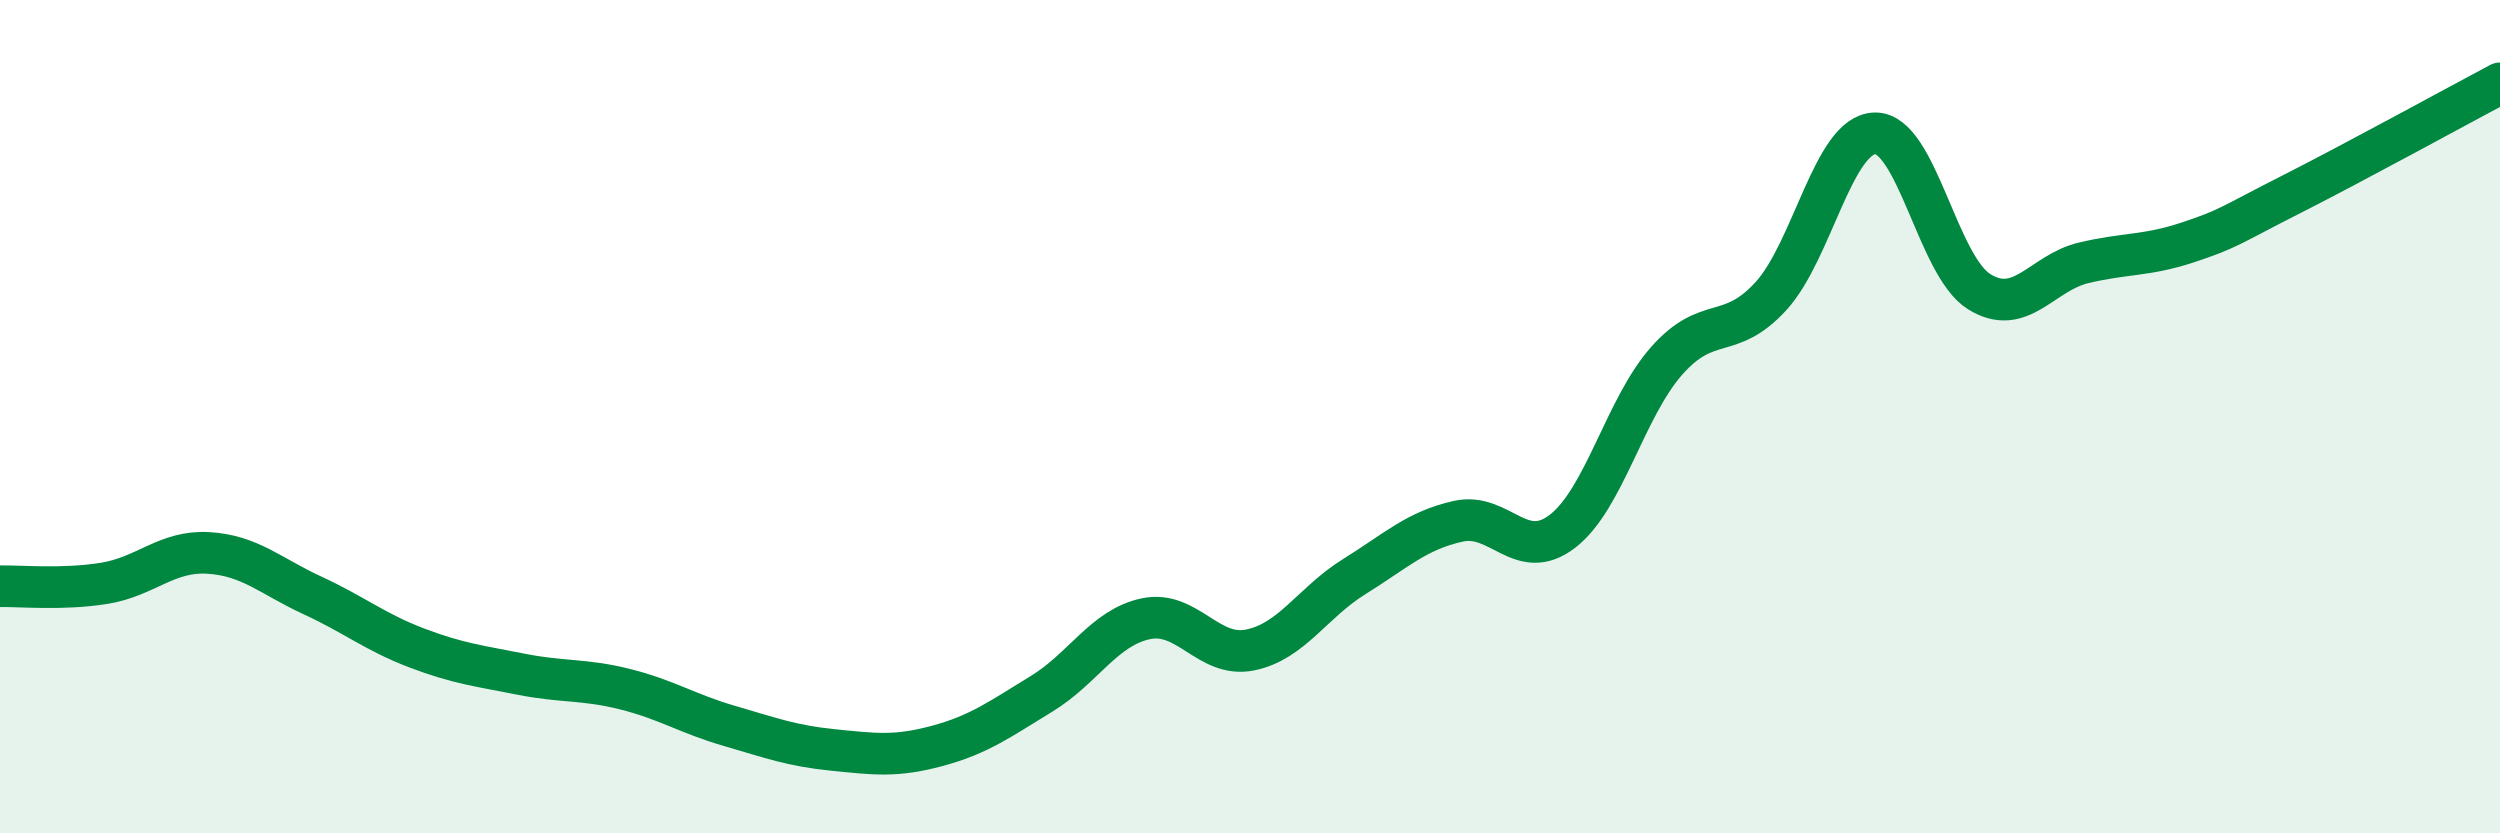 
    <svg width="60" height="20" viewBox="0 0 60 20" xmlns="http://www.w3.org/2000/svg">
      <path
        d="M 0,14.07 C 0.5,14.06 1.5,14.16 2.5,14 C 3.5,13.84 4,13.21 5,13.27 C 6,13.33 6.5,13.83 7.5,14.29 C 8.5,14.75 9,15.17 10,15.55 C 11,15.93 11.5,15.98 12.5,16.18 C 13.5,16.38 14,16.29 15,16.54 C 16,16.79 16.5,17.13 17.5,17.42 C 18.5,17.71 19,17.9 20,18 C 21,18.1 21.5,18.17 22.5,17.9 C 23.5,17.63 24,17.26 25,16.65 C 26,16.04 26.5,15.06 27.5,14.85 C 28.5,14.64 29,15.8 30,15.6 C 31,15.4 31.5,14.46 32.5,13.84 C 33.5,13.22 34,12.73 35,12.51 C 36,12.29 36.5,13.52 37.5,12.75 C 38.5,11.98 39,9.79 40,8.66 C 41,7.53 41.5,8.2 42.5,7.11 C 43.5,6.02 44,3.22 45,3.2 C 46,3.18 46.5,6.38 47.5,7 C 48.5,7.62 49,6.55 50,6.31 C 51,6.07 51.5,6.15 52.5,5.82 C 53.5,5.49 53.5,5.42 55,4.66 C 56.5,3.9 59,2.53 60,2L60 20L0 20Z"
        fill="#008740"
        opacity="0.1"
        stroke-linecap="round"
        stroke-linejoin="round"
      />
      <path
        d="M 0,14.07 C 0.5,14.06 1.5,14.16 2.5,14 C 3.5,13.84 4,13.21 5,13.27 C 6,13.33 6.5,13.83 7.5,14.29 C 8.5,14.75 9,15.17 10,15.55 C 11,15.93 11.5,15.98 12.5,16.18 C 13.5,16.38 14,16.29 15,16.54 C 16,16.79 16.5,17.13 17.5,17.42 C 18.5,17.71 19,17.9 20,18 C 21,18.1 21.5,18.17 22.5,17.9 C 23.5,17.63 24,17.26 25,16.65 C 26,16.04 26.5,15.06 27.5,14.85 C 28.5,14.64 29,15.8 30,15.6 C 31,15.4 31.5,14.46 32.5,13.84 C 33.5,13.22 34,12.73 35,12.51 C 36,12.29 36.5,13.52 37.5,12.75 C 38.5,11.98 39,9.79 40,8.66 C 41,7.53 41.5,8.2 42.5,7.11 C 43.5,6.02 44,3.22 45,3.2 C 46,3.18 46.5,6.38 47.5,7 C 48.5,7.62 49,6.55 50,6.31 C 51,6.07 51.5,6.15 52.5,5.82 C 53.5,5.49 53.5,5.42 55,4.66 C 56.5,3.9 59,2.53 60,2"
        stroke="#008740"
        stroke-width="1"
        fill="none"
        stroke-linecap="round"
        stroke-linejoin="round"
      />
    </svg>
  